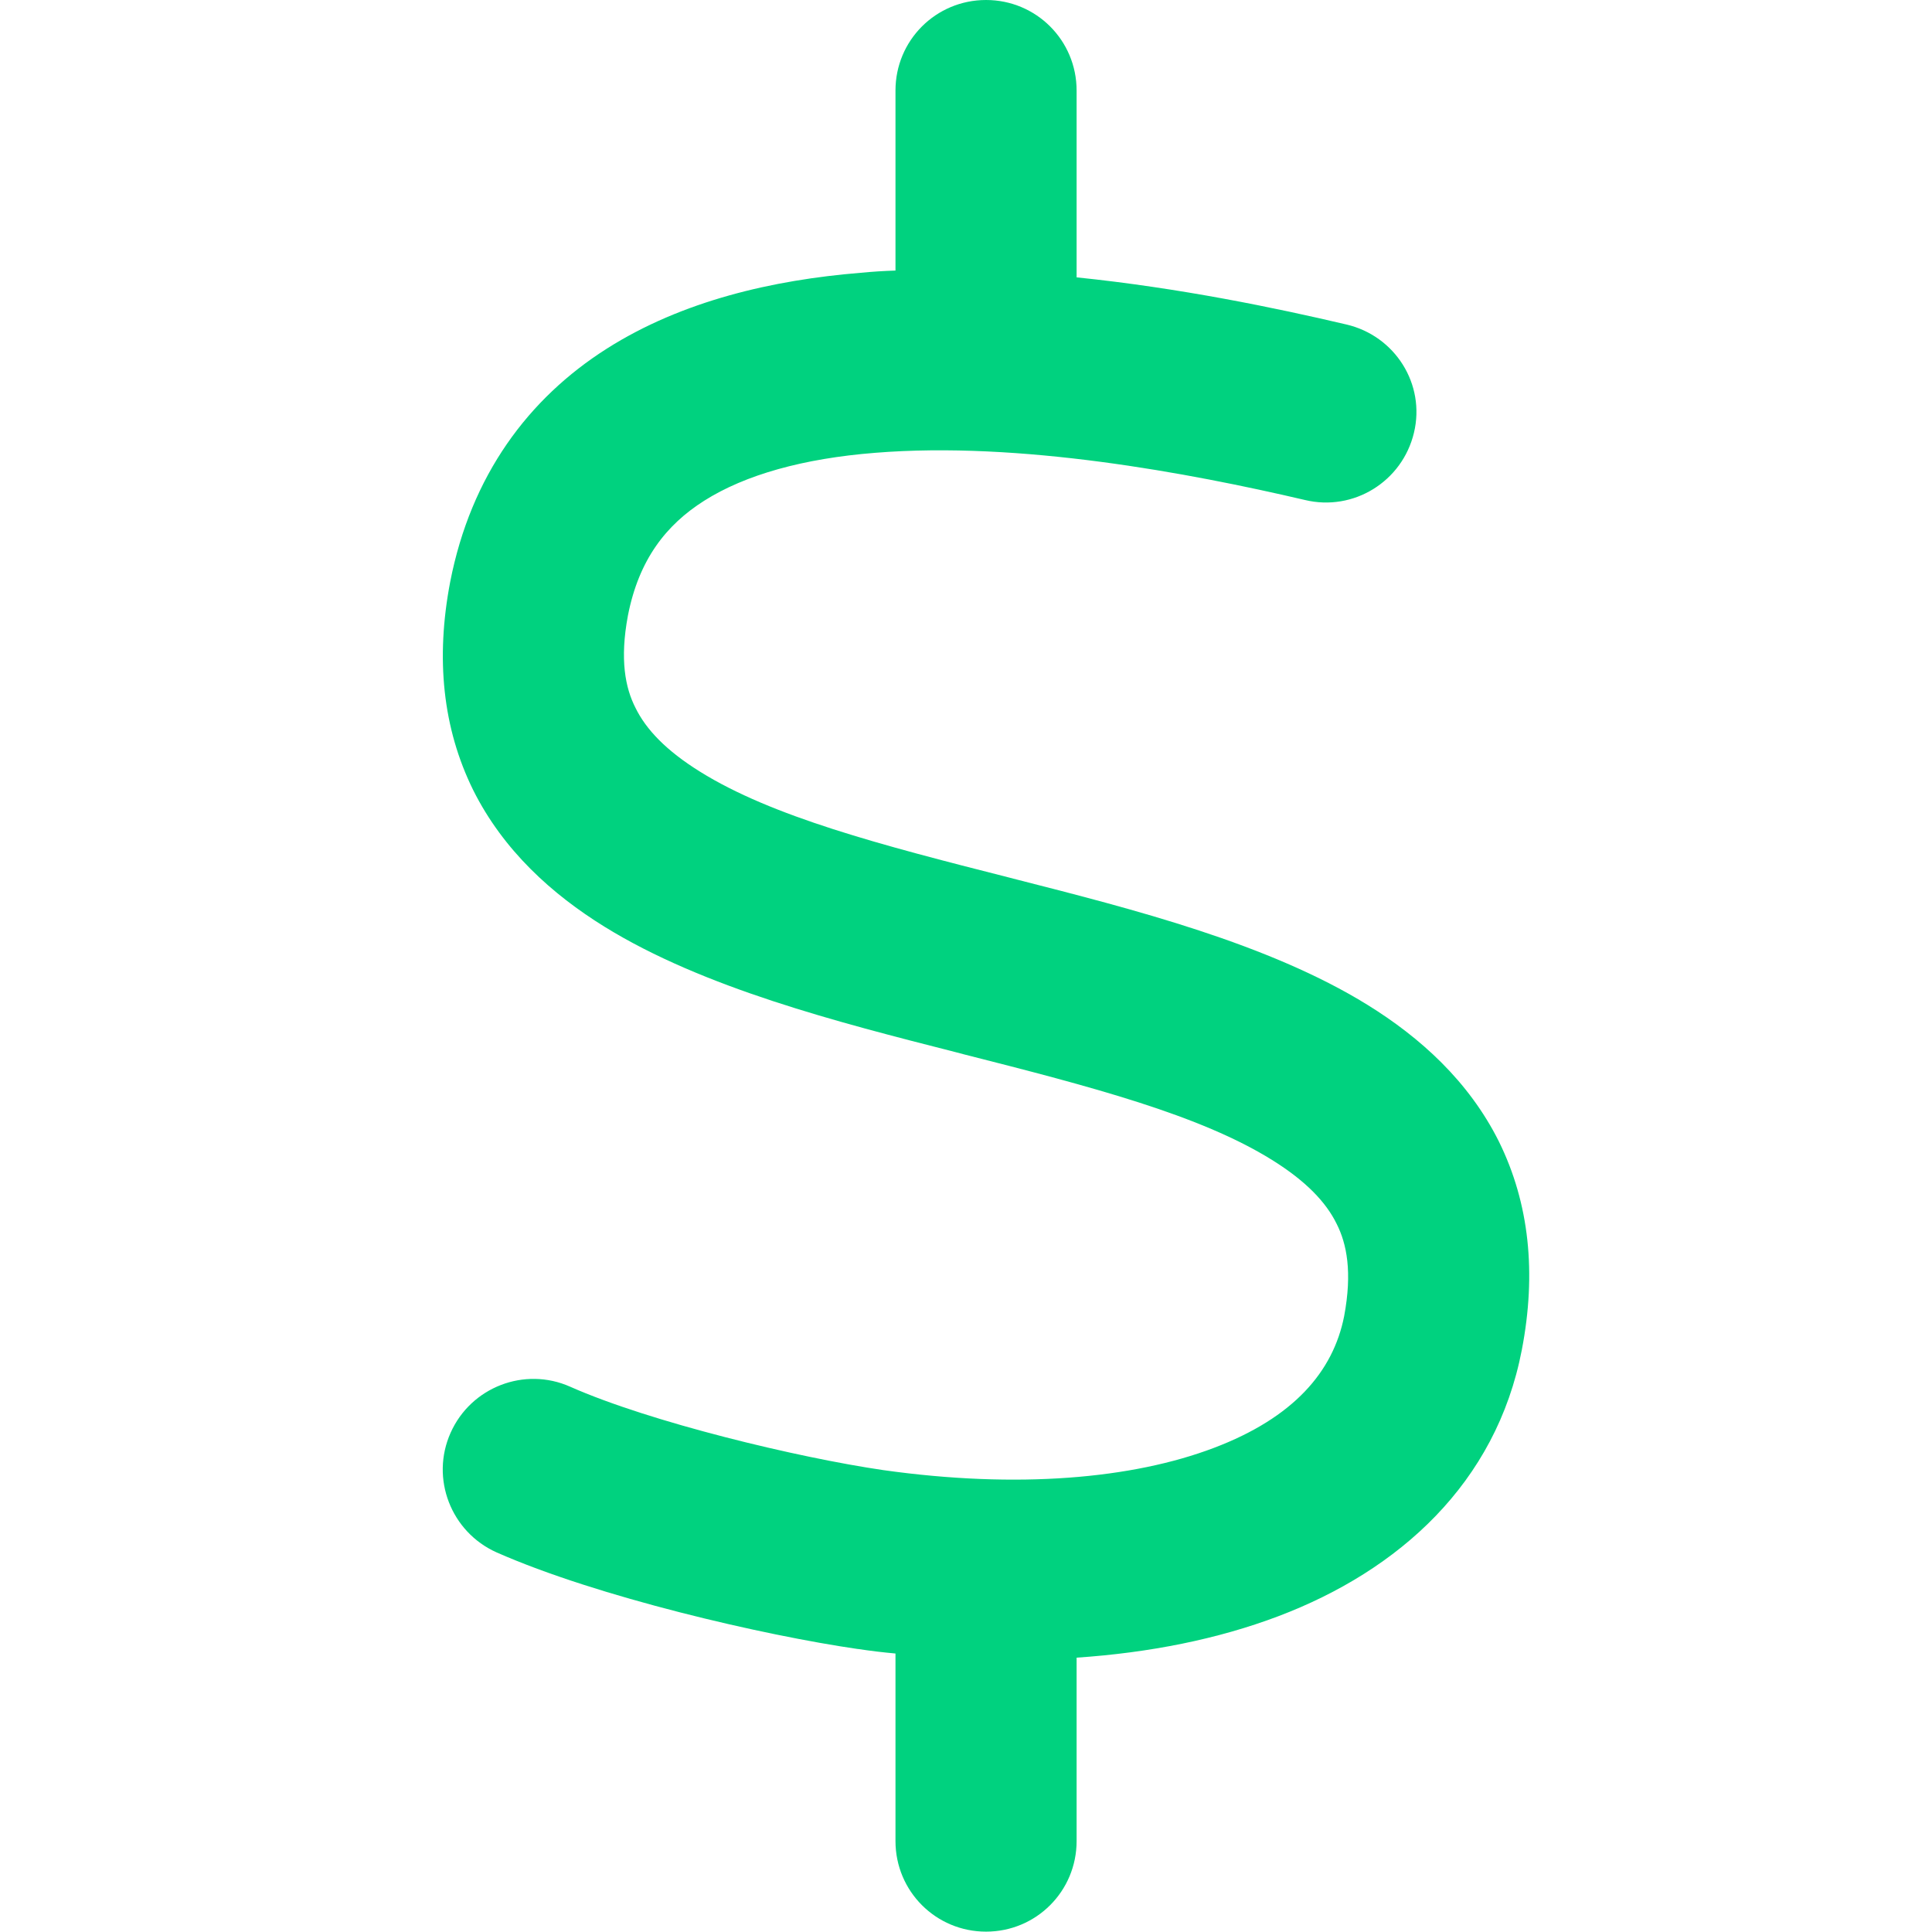<svg width="48" height="48" viewBox="0 0 48 48" fill="none" xmlns="http://www.w3.org/2000/svg">
<path d="M26.748 2.25C26.748 1.003 25.745 0 24.498 0C23.251 0 22.248 1.003 22.248 2.25V6.722C21.957 6.731 21.667 6.75 21.376 6.778C19.201 6.956 16.951 7.472 15.076 8.662C13.126 9.9 11.701 11.812 11.185 14.456C10.82 16.359 10.998 18.094 11.757 19.631C12.507 21.131 13.717 22.219 15.02 23.025C17.476 24.544 20.823 25.397 23.729 26.137L23.945 26.194C27.123 27 29.814 27.703 31.604 28.819C32.448 29.344 32.945 29.869 33.207 30.403C33.46 30.9 33.601 31.603 33.395 32.7C33.123 34.078 32.139 35.222 30.16 35.972C28.135 36.741 25.285 36.994 21.948 36.525C19.829 36.216 16.154 35.334 14.167 34.453C13.032 33.947 11.701 34.462 11.195 35.597C10.688 36.731 11.204 38.062 12.338 38.569C14.842 39.675 18.976 40.631 21.31 40.969H21.32C21.629 41.016 21.939 41.053 22.248 41.081V45.741C22.248 46.987 23.251 47.991 24.498 47.991C25.745 47.991 26.748 46.987 26.748 45.741V41.184C28.557 41.062 30.254 40.725 31.764 40.153C34.754 39.019 37.173 36.853 37.81 33.534C38.176 31.631 37.998 29.897 37.239 28.359C36.489 26.859 35.279 25.772 33.976 24.966C31.52 23.447 28.173 22.594 25.267 21.853L25.051 21.797C21.873 20.991 19.182 20.288 17.392 19.172C16.548 18.647 16.051 18.122 15.789 17.587C15.535 17.091 15.395 16.387 15.601 15.291C15.873 13.903 16.548 13.041 17.495 12.441C18.517 11.794 19.96 11.391 21.742 11.25C25.332 10.959 29.532 11.747 32.42 12.422C33.629 12.713 34.839 11.963 35.129 10.753C35.42 9.544 34.66 8.344 33.451 8.062C31.698 7.65 29.307 7.153 26.748 6.891V2.25Z" fill="#00D27F"/>
</svg>
